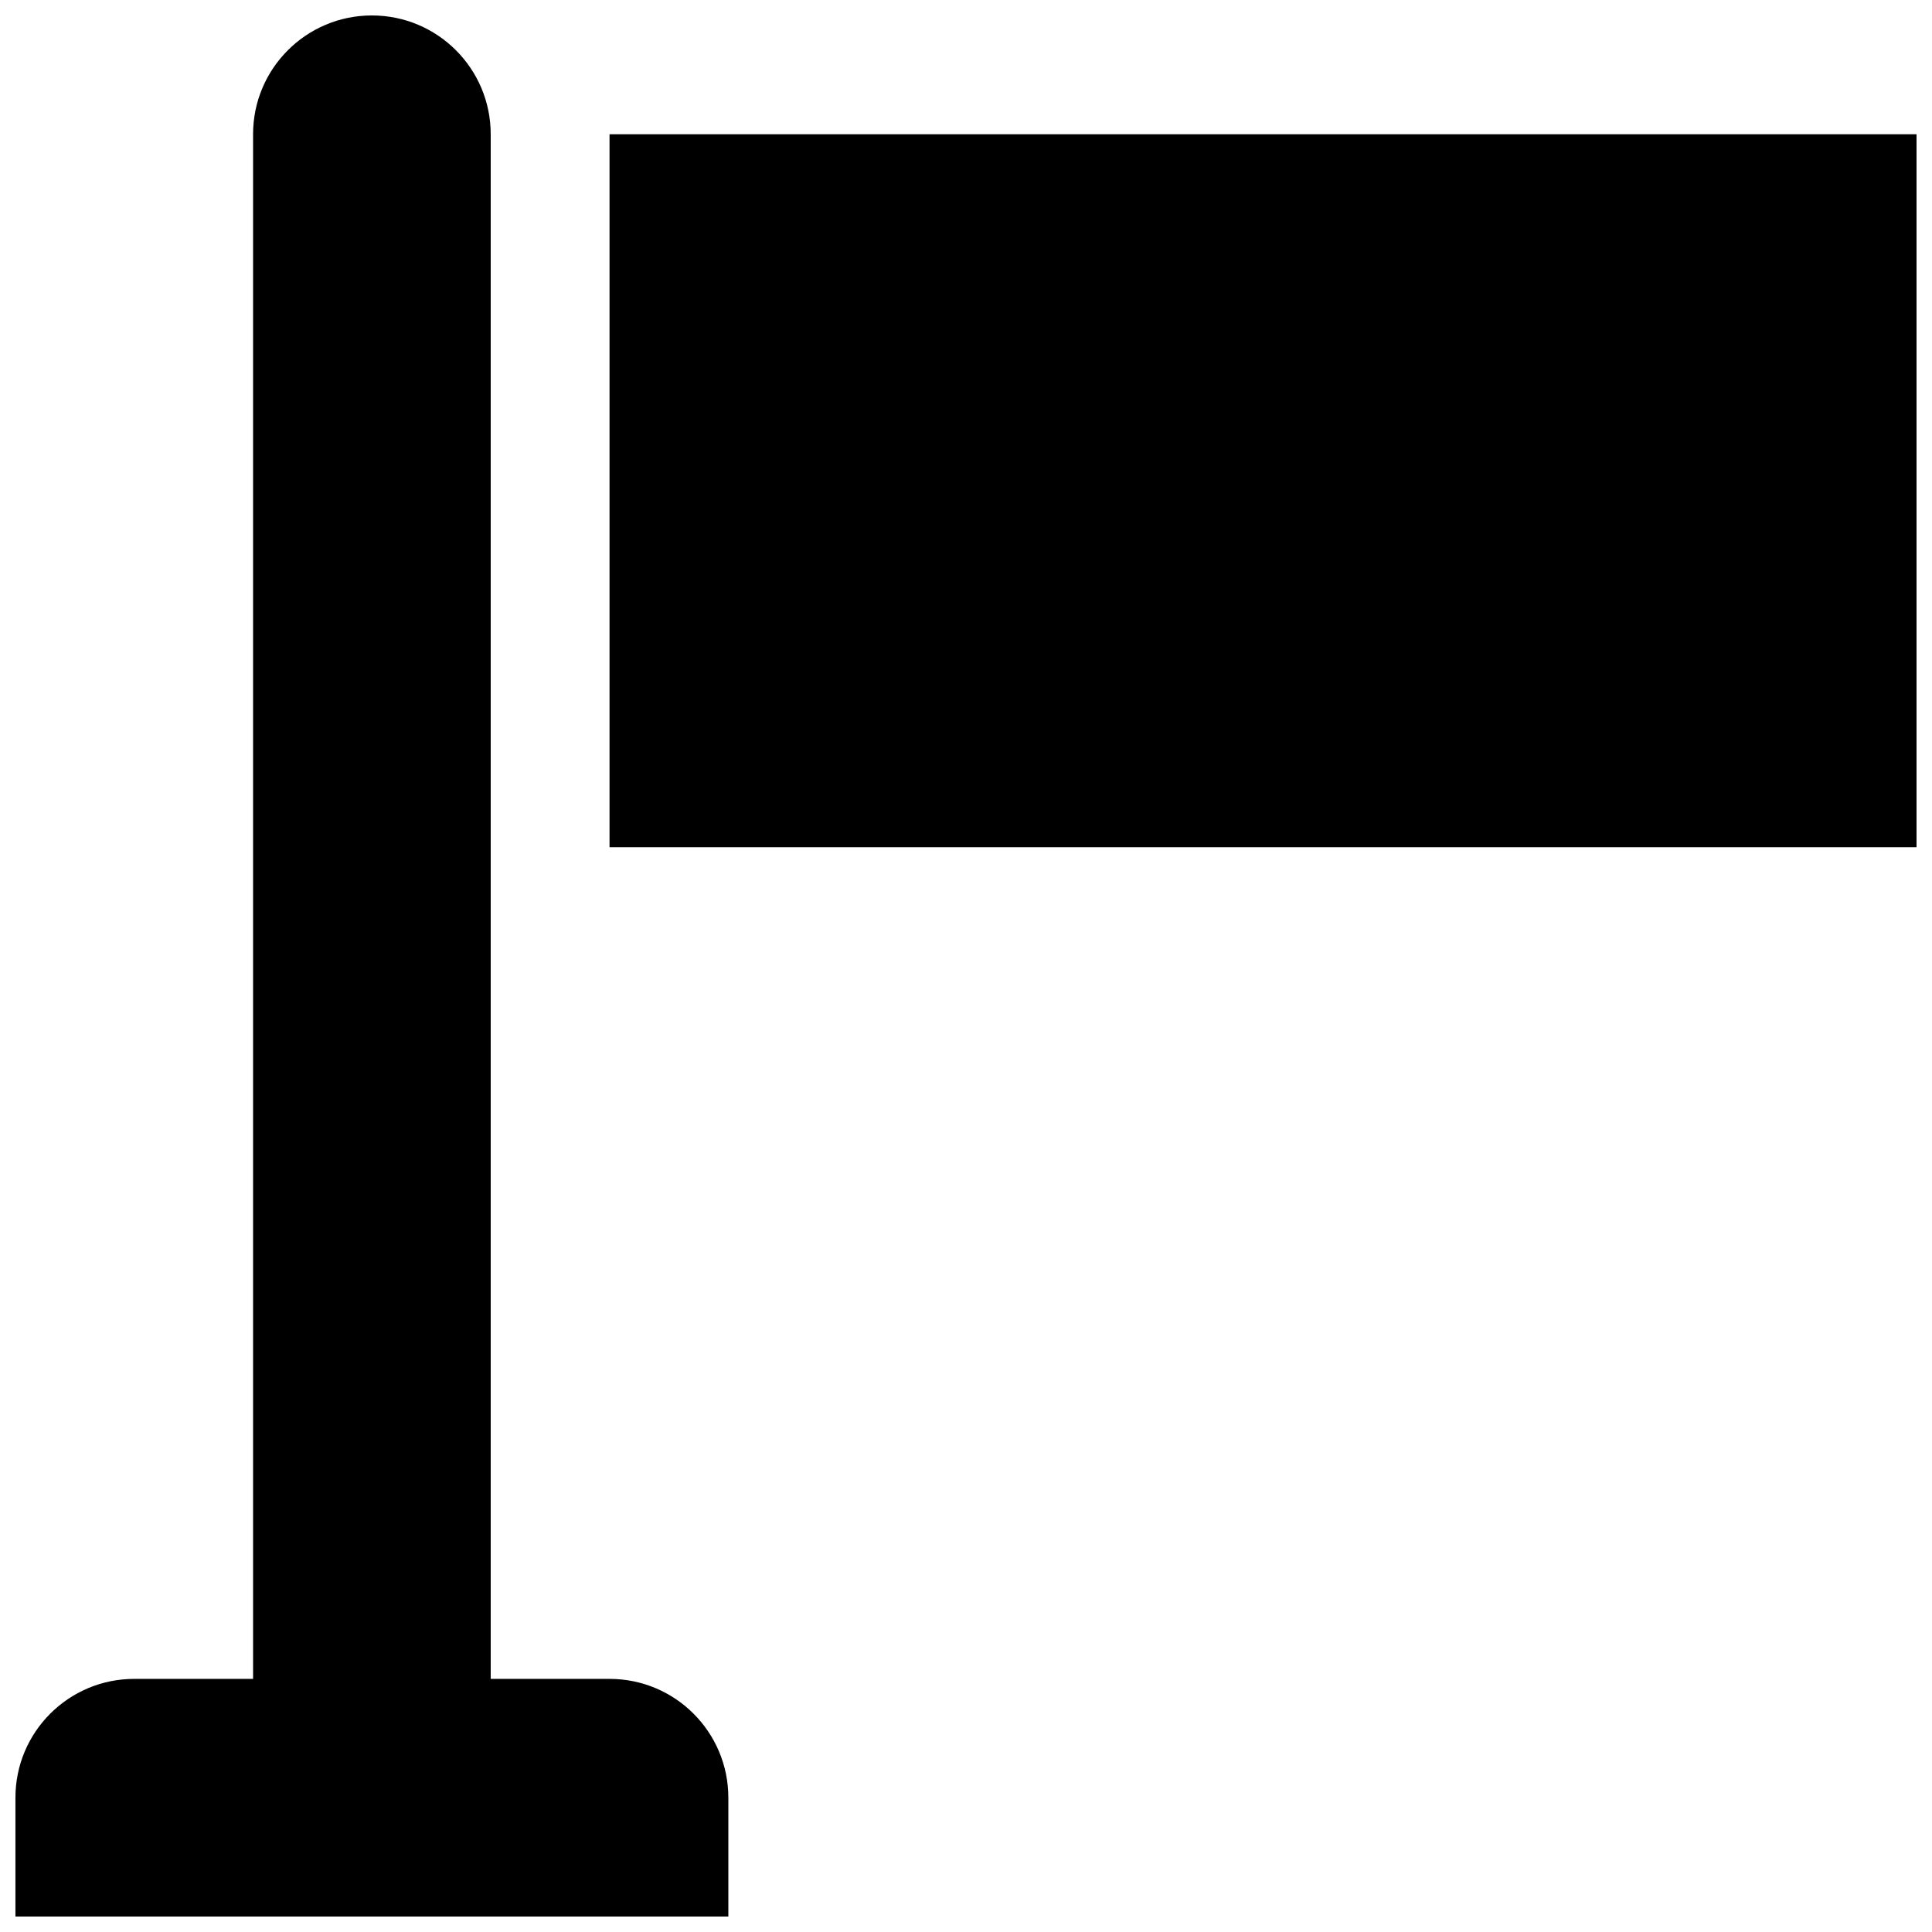<?xml version="1.0" encoding="UTF-8"?>
<!-- Uploaded to: ICON Repo, www.svgrepo.com, Generator: ICON Repo Mixer Tools -->
<svg width="800px" height="800px" version="1.1" viewBox="144 144 512 512" xmlns="http://www.w3.org/2000/svg">
 <defs>
  <clipPath id="a">
   <path d="m148.09 148.09h503.81v503.81h-503.81z"/>
  </clipPath>
 </defs>
 <g clip-path="url(#a)">
  <path d="m337.02 620.41v31.488h-188.93v-31.488c0-17.398 14.09-31.488 31.488-31.488h31.488v-409.34c0-17.398 14.09-31.488 31.488-31.488 17.398 0 31.488 14.09 31.488 31.488v409.34h31.488c17.395 0 31.488 14.094 31.488 31.488zm-31.488-440.83v188.93h346.37v-188.93z"/>
 </g>
</svg>